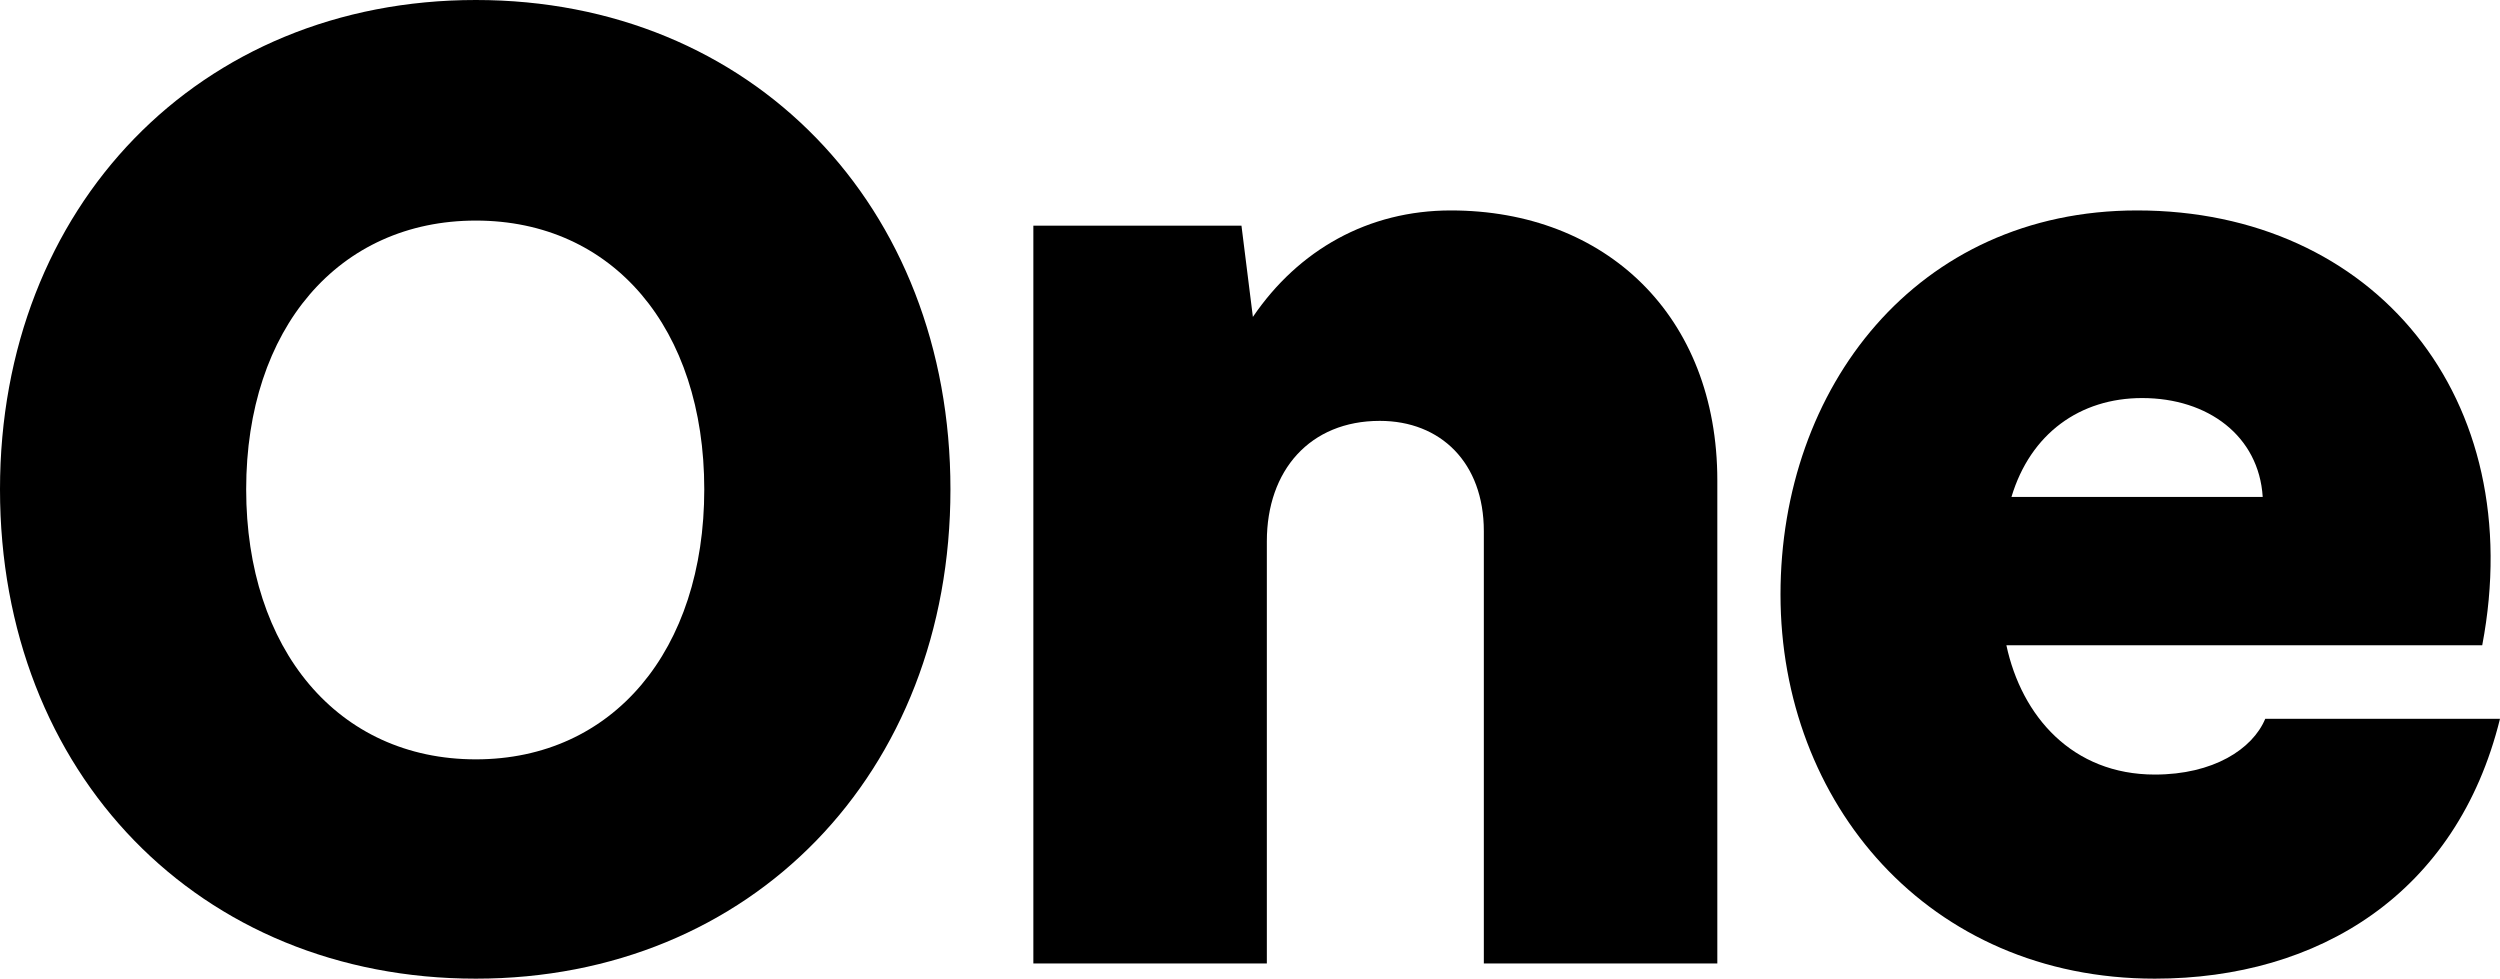 <svg width="1359" height="532" viewBox="0 0 1359 532" fill="none" xmlns="http://www.w3.org/2000/svg">
<path d="M258.677 532C108.299 532 0 420.363 0 266C0 112.326 108.299 0 258.677 0C408.364 0 516.663 111.637 516.663 266C516.663 420.363 408.364 532 258.677 532ZM258.677 412.782C333.175 412.782 382.841 353.518 382.841 266C382.841 178.482 333.175 119.907 258.677 119.907C184.178 119.907 133.822 178.482 133.822 266C133.822 352.829 183.488 412.782 258.677 412.782Z" fill="black"/>
<path d="M806.613 288.741C806.613 251.529 783.159 228.788 750.049 228.788C712.109 228.788 688.656 255.663 688.656 294.254V523.731H561.732V122.663H674.86L681.068 172.28C705.901 135.756 743.84 114.394 788.678 114.394C872.834 114.394 933.537 171.591 933.537 261.176V523.731H806.613V288.741Z" fill="black"/>
<path d="M1171.37 532C1047.9 532 967.881 436.212 967.881 323.197C967.881 210.87 1041.69 114.394 1161.72 114.394C1290.71 114.394 1374.87 216.383 1349.34 350.762H1090.67C1098.94 389.352 1126.54 421.052 1171.37 421.052C1203.1 421.052 1224.49 407.269 1231.39 390.731H1359C1335.55 485.829 1260.36 532 1171.37 532ZM1093.43 270.135H1230.01C1227.94 237.057 1200.35 216.383 1164.48 216.383C1130.67 216.383 1103.77 235.679 1093.43 270.135Z" fill="black"/>
</svg>
